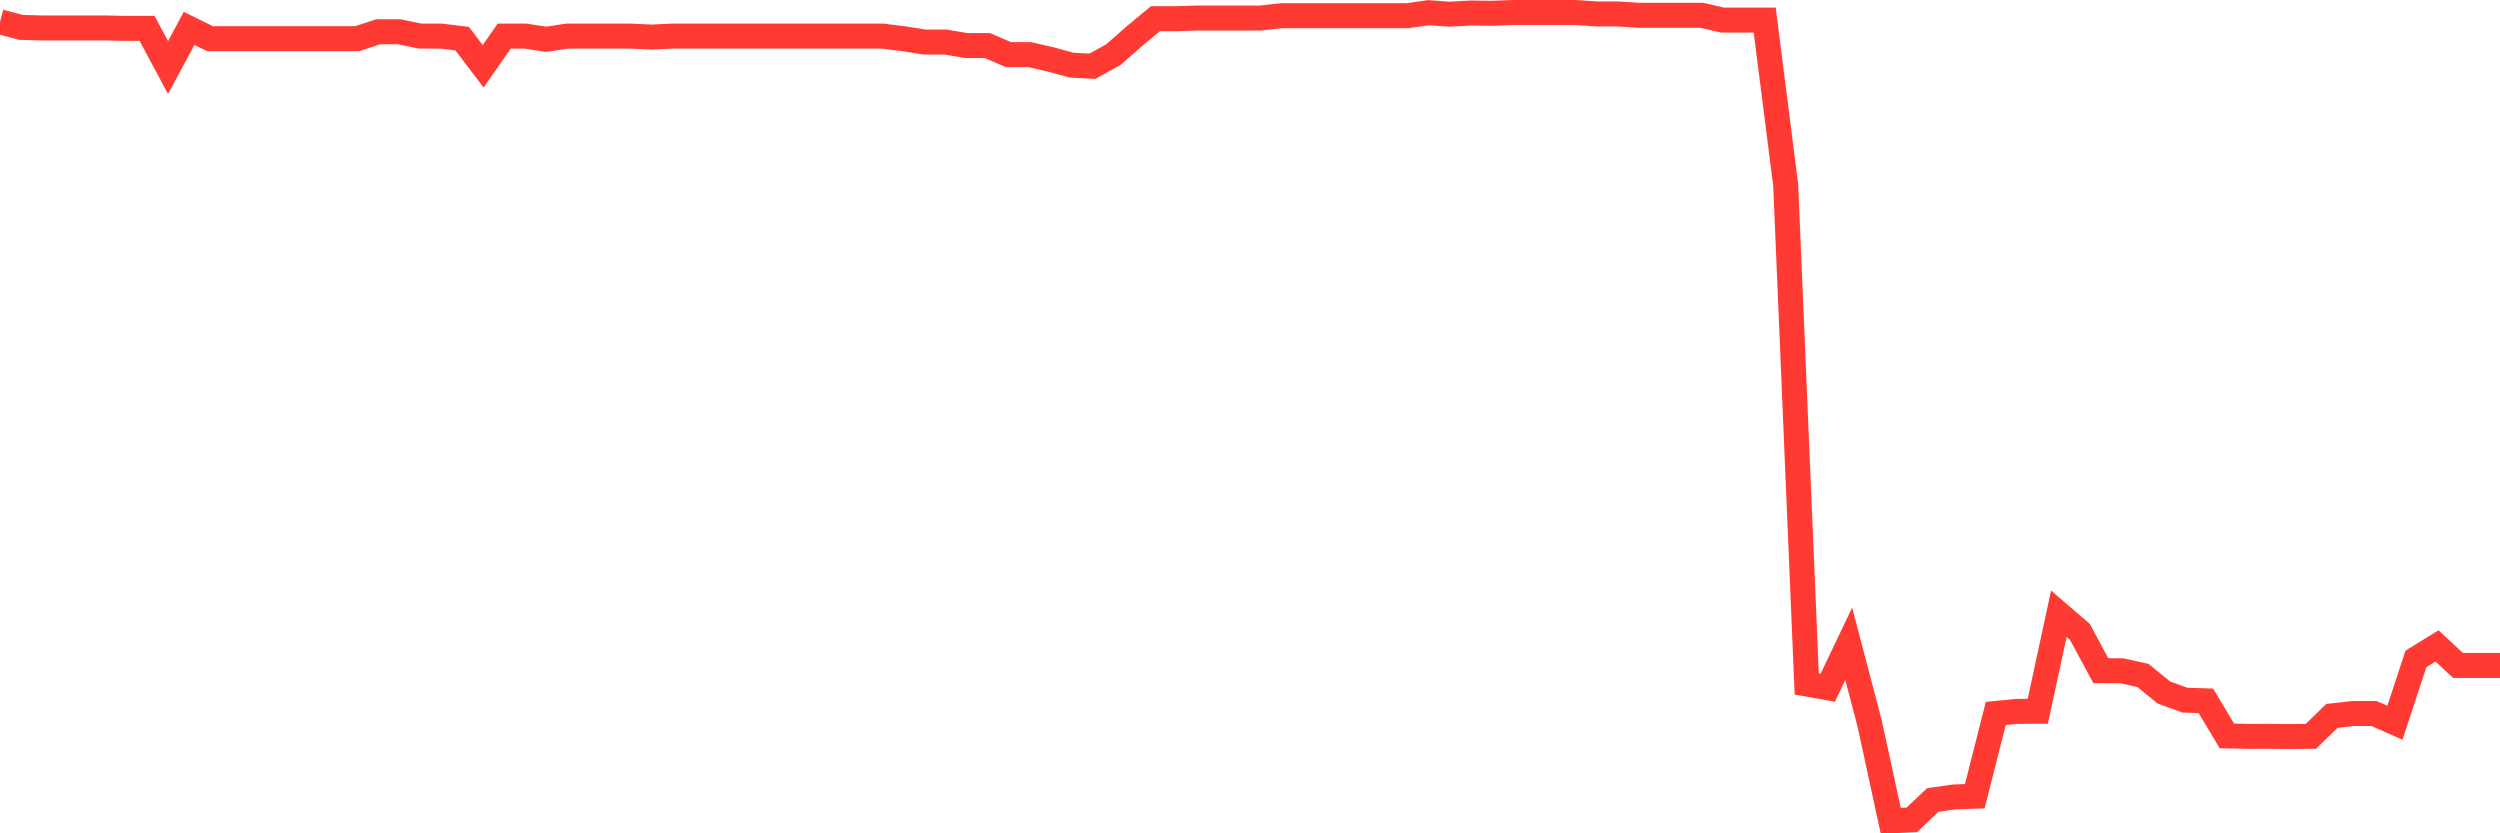 <svg
  xmlns="http://www.w3.org/2000/svg"
  xmlns:xlink="http://www.w3.org/1999/xlink"
  width="120"
  height="40"
  viewBox="0 0 120 40"
  preserveAspectRatio="none"
>
  <polyline
    points="0,1.048 1.008,1.314 2.017,1.342 3.025,1.342 4.034,1.342 5.042,1.342 6.05,1.363 7.059,1.363 8.067,3.242 9.076,1.363 10.084,1.857 11.092,1.857 12.101,1.857 13.109,1.857 14.118,1.857 15.126,1.857 16.134,1.857 17.143,1.857 18.151,1.526 19.16,1.526 20.168,1.732 21.176,1.732 22.185,1.857 23.193,3.183 24.202,1.732 25.21,1.732 26.218,1.886 27.227,1.732 28.235,1.732 29.244,1.732 30.252,1.732 31.261,1.78 32.269,1.732 33.277,1.732 34.286,1.732 35.294,1.732 36.303,1.732 37.311,1.732 38.319,1.732 39.328,1.732 40.336,1.732 41.345,1.732 42.353,1.732 43.361,1.857 44.37,2.017 45.378,2.017 46.387,2.188 47.395,2.188 48.403,2.621 49.412,2.621 50.42,2.849 51.429,3.126 52.437,3.18 53.445,2.621 54.454,1.732 55.462,0.898 56.471,0.898 57.479,0.865 58.487,0.865 59.496,0.865 60.504,0.865 61.513,0.753 62.521,0.753 63.529,0.753 64.538,0.753 65.546,0.753 66.555,0.753 67.563,0.753 68.571,0.61 69.58,0.682 70.588,0.625 71.597,0.64 72.605,0.6 73.613,0.6 74.622,0.6 75.63,0.6 76.639,0.669 77.647,0.669 78.655,0.734 79.664,0.734 80.672,0.734 81.681,0.734 82.689,0.965 83.697,0.965 84.706,0.965 85.714,8.887 86.723,32.833 87.731,33.013 88.739,30.902 89.748,34.748 90.756,39.4 91.765,39.354 92.773,38.4 93.782,38.256 94.79,38.218 95.798,34.245 96.807,34.146 97.815,34.141 98.824,29.459 99.832,30.324 100.84,32.193 101.849,32.198 102.857,32.419 103.866,33.24 104.874,33.607 105.882,33.641 106.891,35.324 107.899,35.345 108.908,35.343 109.916,35.354 110.924,35.343 111.933,34.362 112.941,34.249 113.95,34.249 114.958,34.691 115.966,31.625 116.975,31.004 117.983,31.94 118.992,31.94 120,31.94"
    fill="none"
    stroke="#ff3a33"
    stroke-width="1.2"
  >
  </polyline>
</svg>